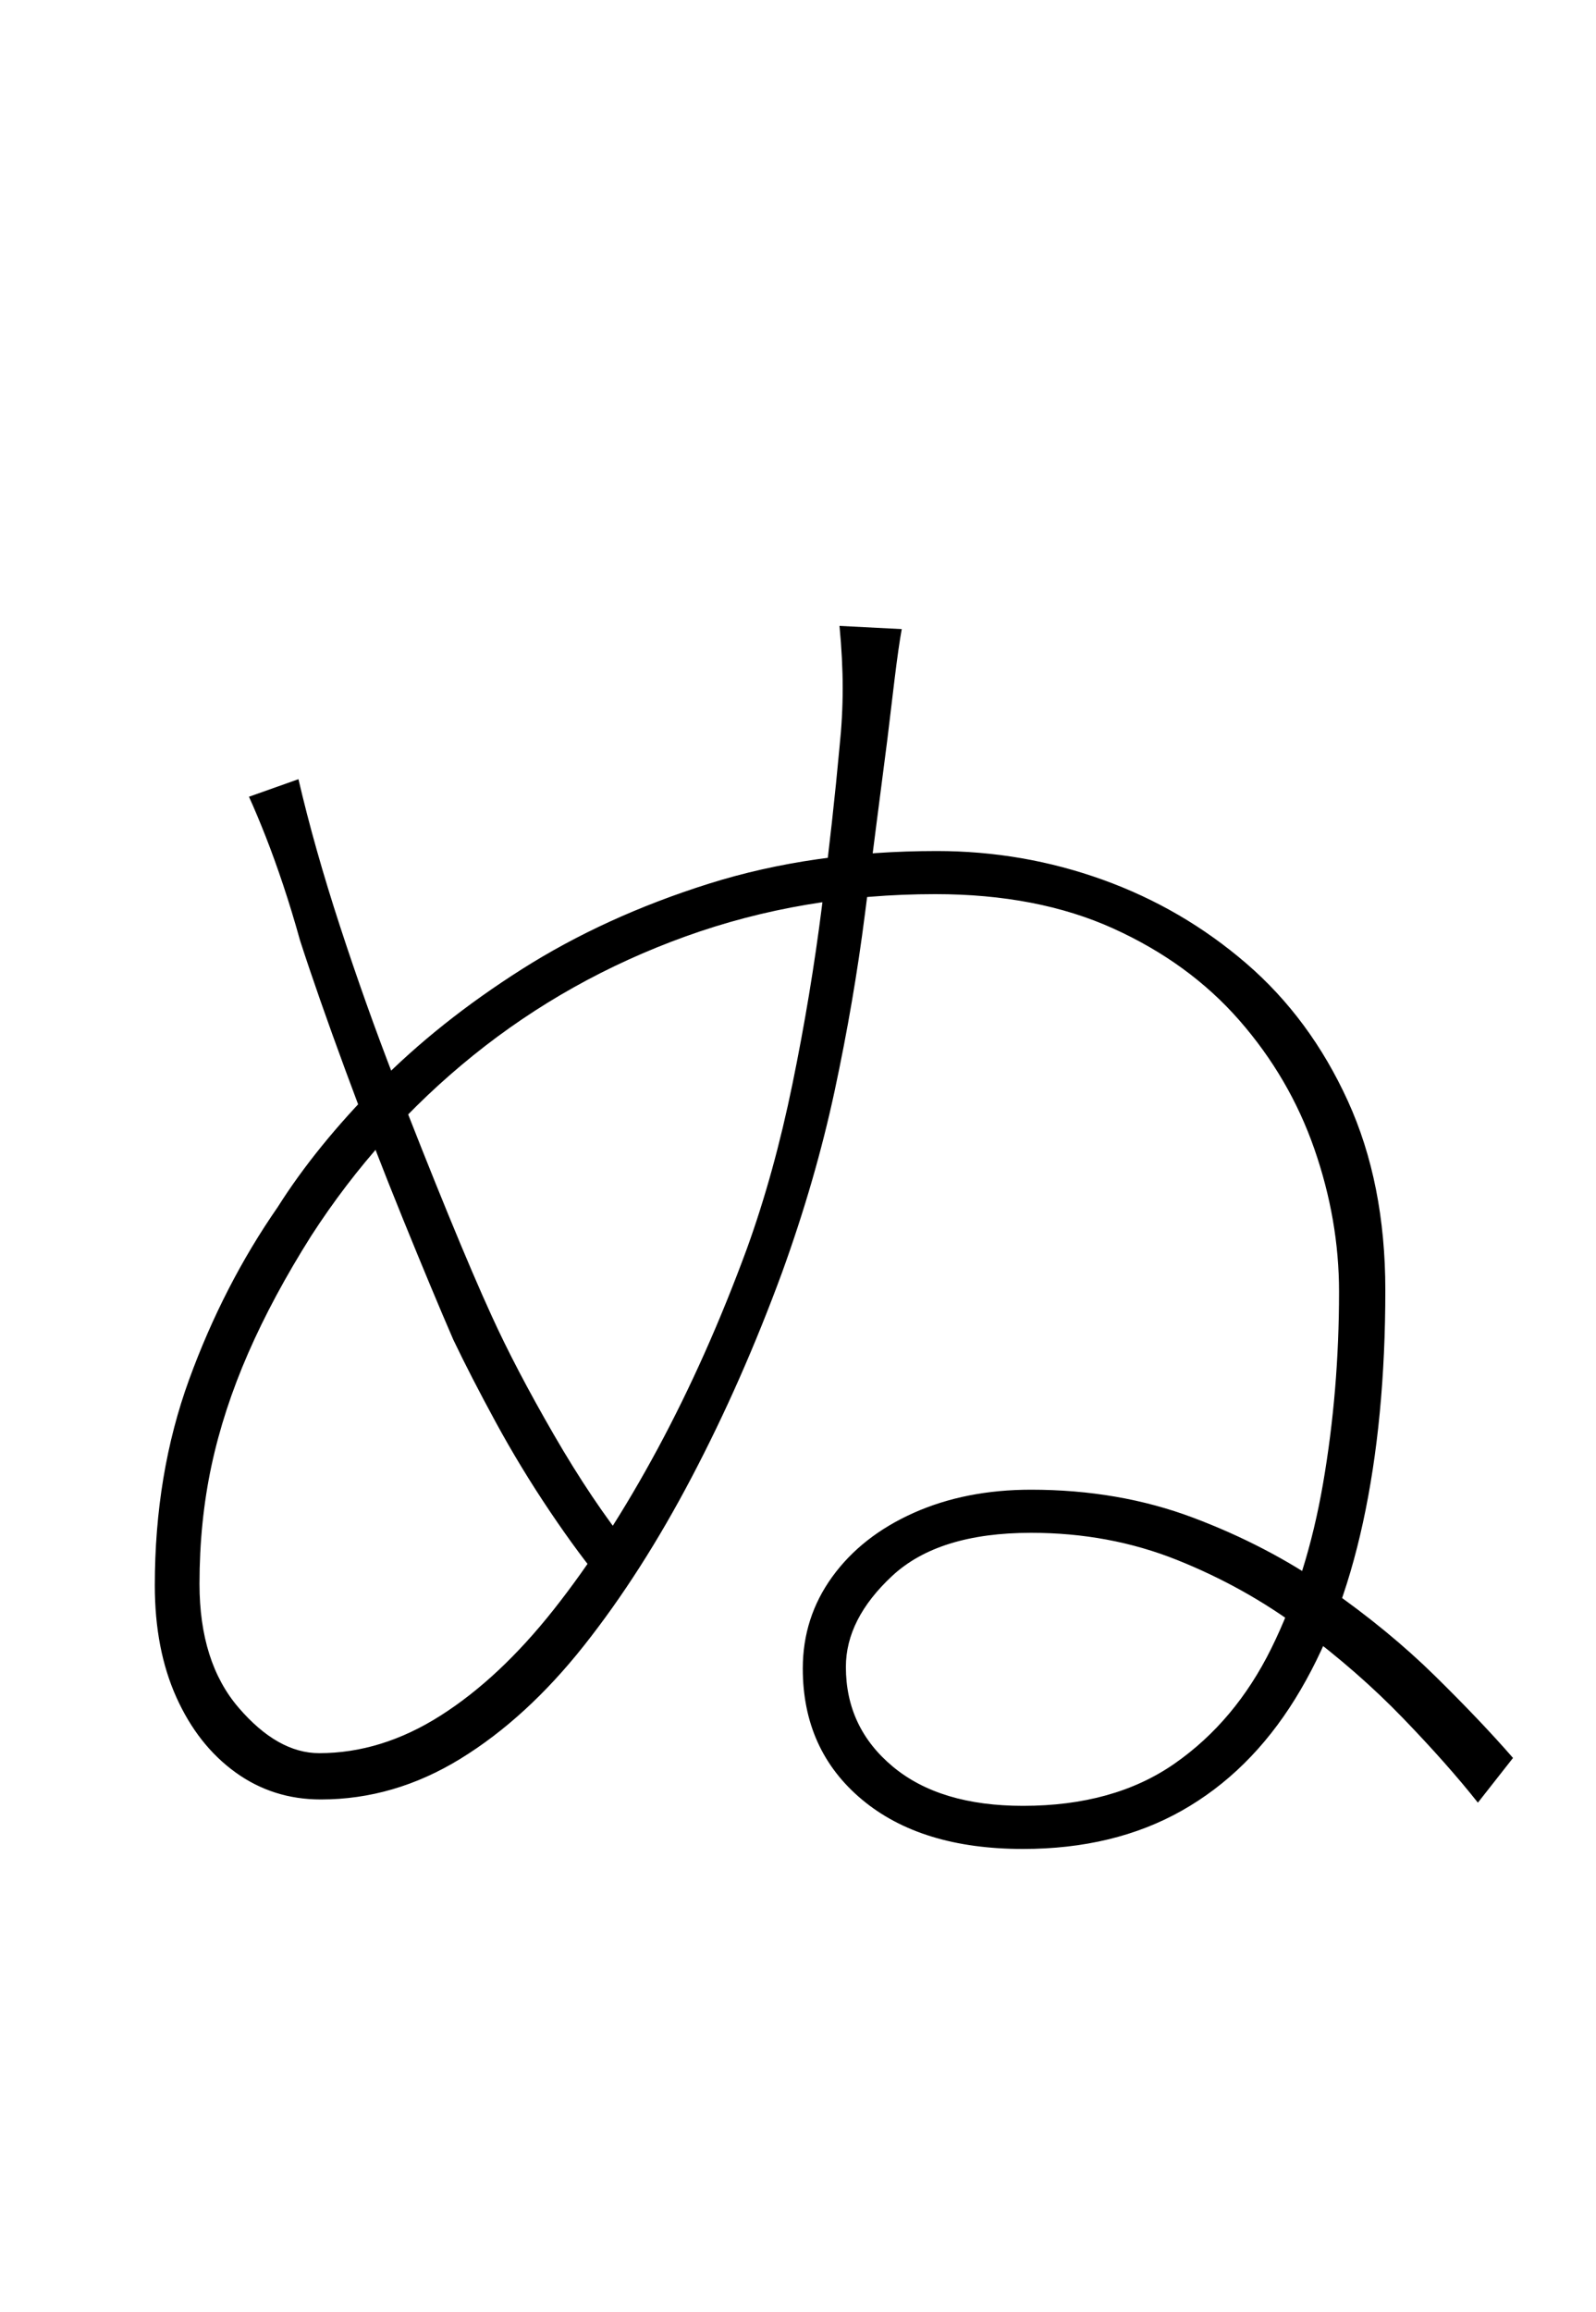 <?xml version="1.0" encoding="UTF-8" standalone="no"?>
<!DOCTYPE svg PUBLIC "-//W3C//DTD SVG 1.1//EN" "http://www.w3.org/Graphics/SVG/1.1/DTD/svg11.dtd">
 <svg xmlns="http://www.w3.org/2000/svg" xmlns:xlink="http://www.w3.org/1999/xlink" width="200" height="289.6"><path fill="black" d="M105.20 78.40L113 78.80Q112.60 81 112.10 85.10Q111.60 89.20 111.20 92.60L111.20 92.60Q109.80 103.40 108.40 114.40Q107 125.40 104.60 136.60Q102.20 147.80 98 159.40L98 159.40Q93 173 86.70 185Q80.40 197 73.20 206.10Q66 215.20 57.70 220.30Q49.40 225.40 40.20 225.40L40.20 225.40Q34.20 225.40 29.50 222Q24.80 218.60 22.10 212.60Q19.40 206.60 19.40 198.60L19.40 198.60Q19.40 184.60 23.70 172.80Q28 161 34.80 151.20L34.80 151.20Q39.60 143.60 47.30 135.80Q55 128 65.40 121.40Q75.80 114.80 88.80 110.70Q101.80 106.60 117.40 106.60L117.40 106.60Q128.20 106.60 138.20 110.20Q148.20 113.80 156.20 120.70Q164.20 127.60 168.90 137.90Q173.60 148.20 173.60 161.60L173.60 161.60Q173.60 177.80 170.80 190.70Q168 203.60 162.30 212.80Q156.60 222 148.10 226.80Q139.60 231.60 128.20 231.60L128.20 231.60Q115.40 231.60 108 225.40Q100.60 219.20 100.60 209L100.60 209Q100.60 202.60 104.30 197.50Q108 192.40 114.50 189.50Q121 186.60 129.20 186.60L129.20 186.60Q140.20 186.60 149.50 190.10Q158.80 193.60 166.40 198.90Q174 204.20 179.80 209.90Q185.60 215.60 189.60 220.20L189.60 220.20L185.20 225.80Q181.40 221 175.80 215.20Q170.20 209.40 163.10 204.10Q156 198.80 147.50 195.40Q139 192 129.20 192L129.20 192Q117.60 192 111.80 197.40Q106 202.80 106 208.80L106 208.80Q106 216.40 111.90 221.30Q117.80 226.20 128.20 226.20L128.20 226.20Q139.60 226.20 147.20 220.90Q154.80 215.60 159.30 206.50Q163.80 197.40 165.80 185.80Q167.80 174.20 167.80 161.80L167.80 161.80Q167.80 152.80 164.70 143.90Q161.60 135 155.30 127.80Q149 120.60 139.50 116.30Q130 112 117.20 112L117.20 112Q100.60 112 85.90 117.30Q71.20 122.60 59.30 132.20Q47.40 141.80 39 154.80L39 154.80Q34.20 162.40 31.10 169.50Q28 176.60 26.50 183.60Q25 190.60 25 198.40L25 198.40Q25 208.20 29.90 213.90Q34.80 219.60 40 219.60L40 219.60Q47.80 219.60 55.20 214.90Q62.60 210.20 69.40 201.60Q76.20 193 82.40 181.50Q88.60 170 93.60 156.40L93.60 156.40Q97 147 99.30 135.80Q101.60 124.60 103 113.50Q104.40 102.40 105.20 93.60L105.20 93.60Q105.60 89.80 105.60 86.20Q105.60 82.60 105.20 78.40L105.20 78.40ZM31.20 99.80L37.40 97.60Q39.40 106.20 42.60 116Q45.80 125.80 49.40 135.10Q53 144.40 56.20 152.20Q59.40 160 61.60 164.80L61.60 164.80Q64.60 171.40 69.40 179.70Q74.20 188 79 194L79 194L75.80 198.60Q72.60 194.80 68.90 189.30Q65.20 183.80 62.10 178.10Q59 172.40 56.80 167.80L56.80 167.80Q54.20 161.80 50.50 152.70Q46.80 143.60 43.30 134.10Q39.80 124.60 37.60 117.80L37.60 117.80Q36.60 114.20 35.50 110.90Q34.40 107.60 33.30 104.80Q32.20 102 31.20 99.80L31.20 99.80Z"/></svg>